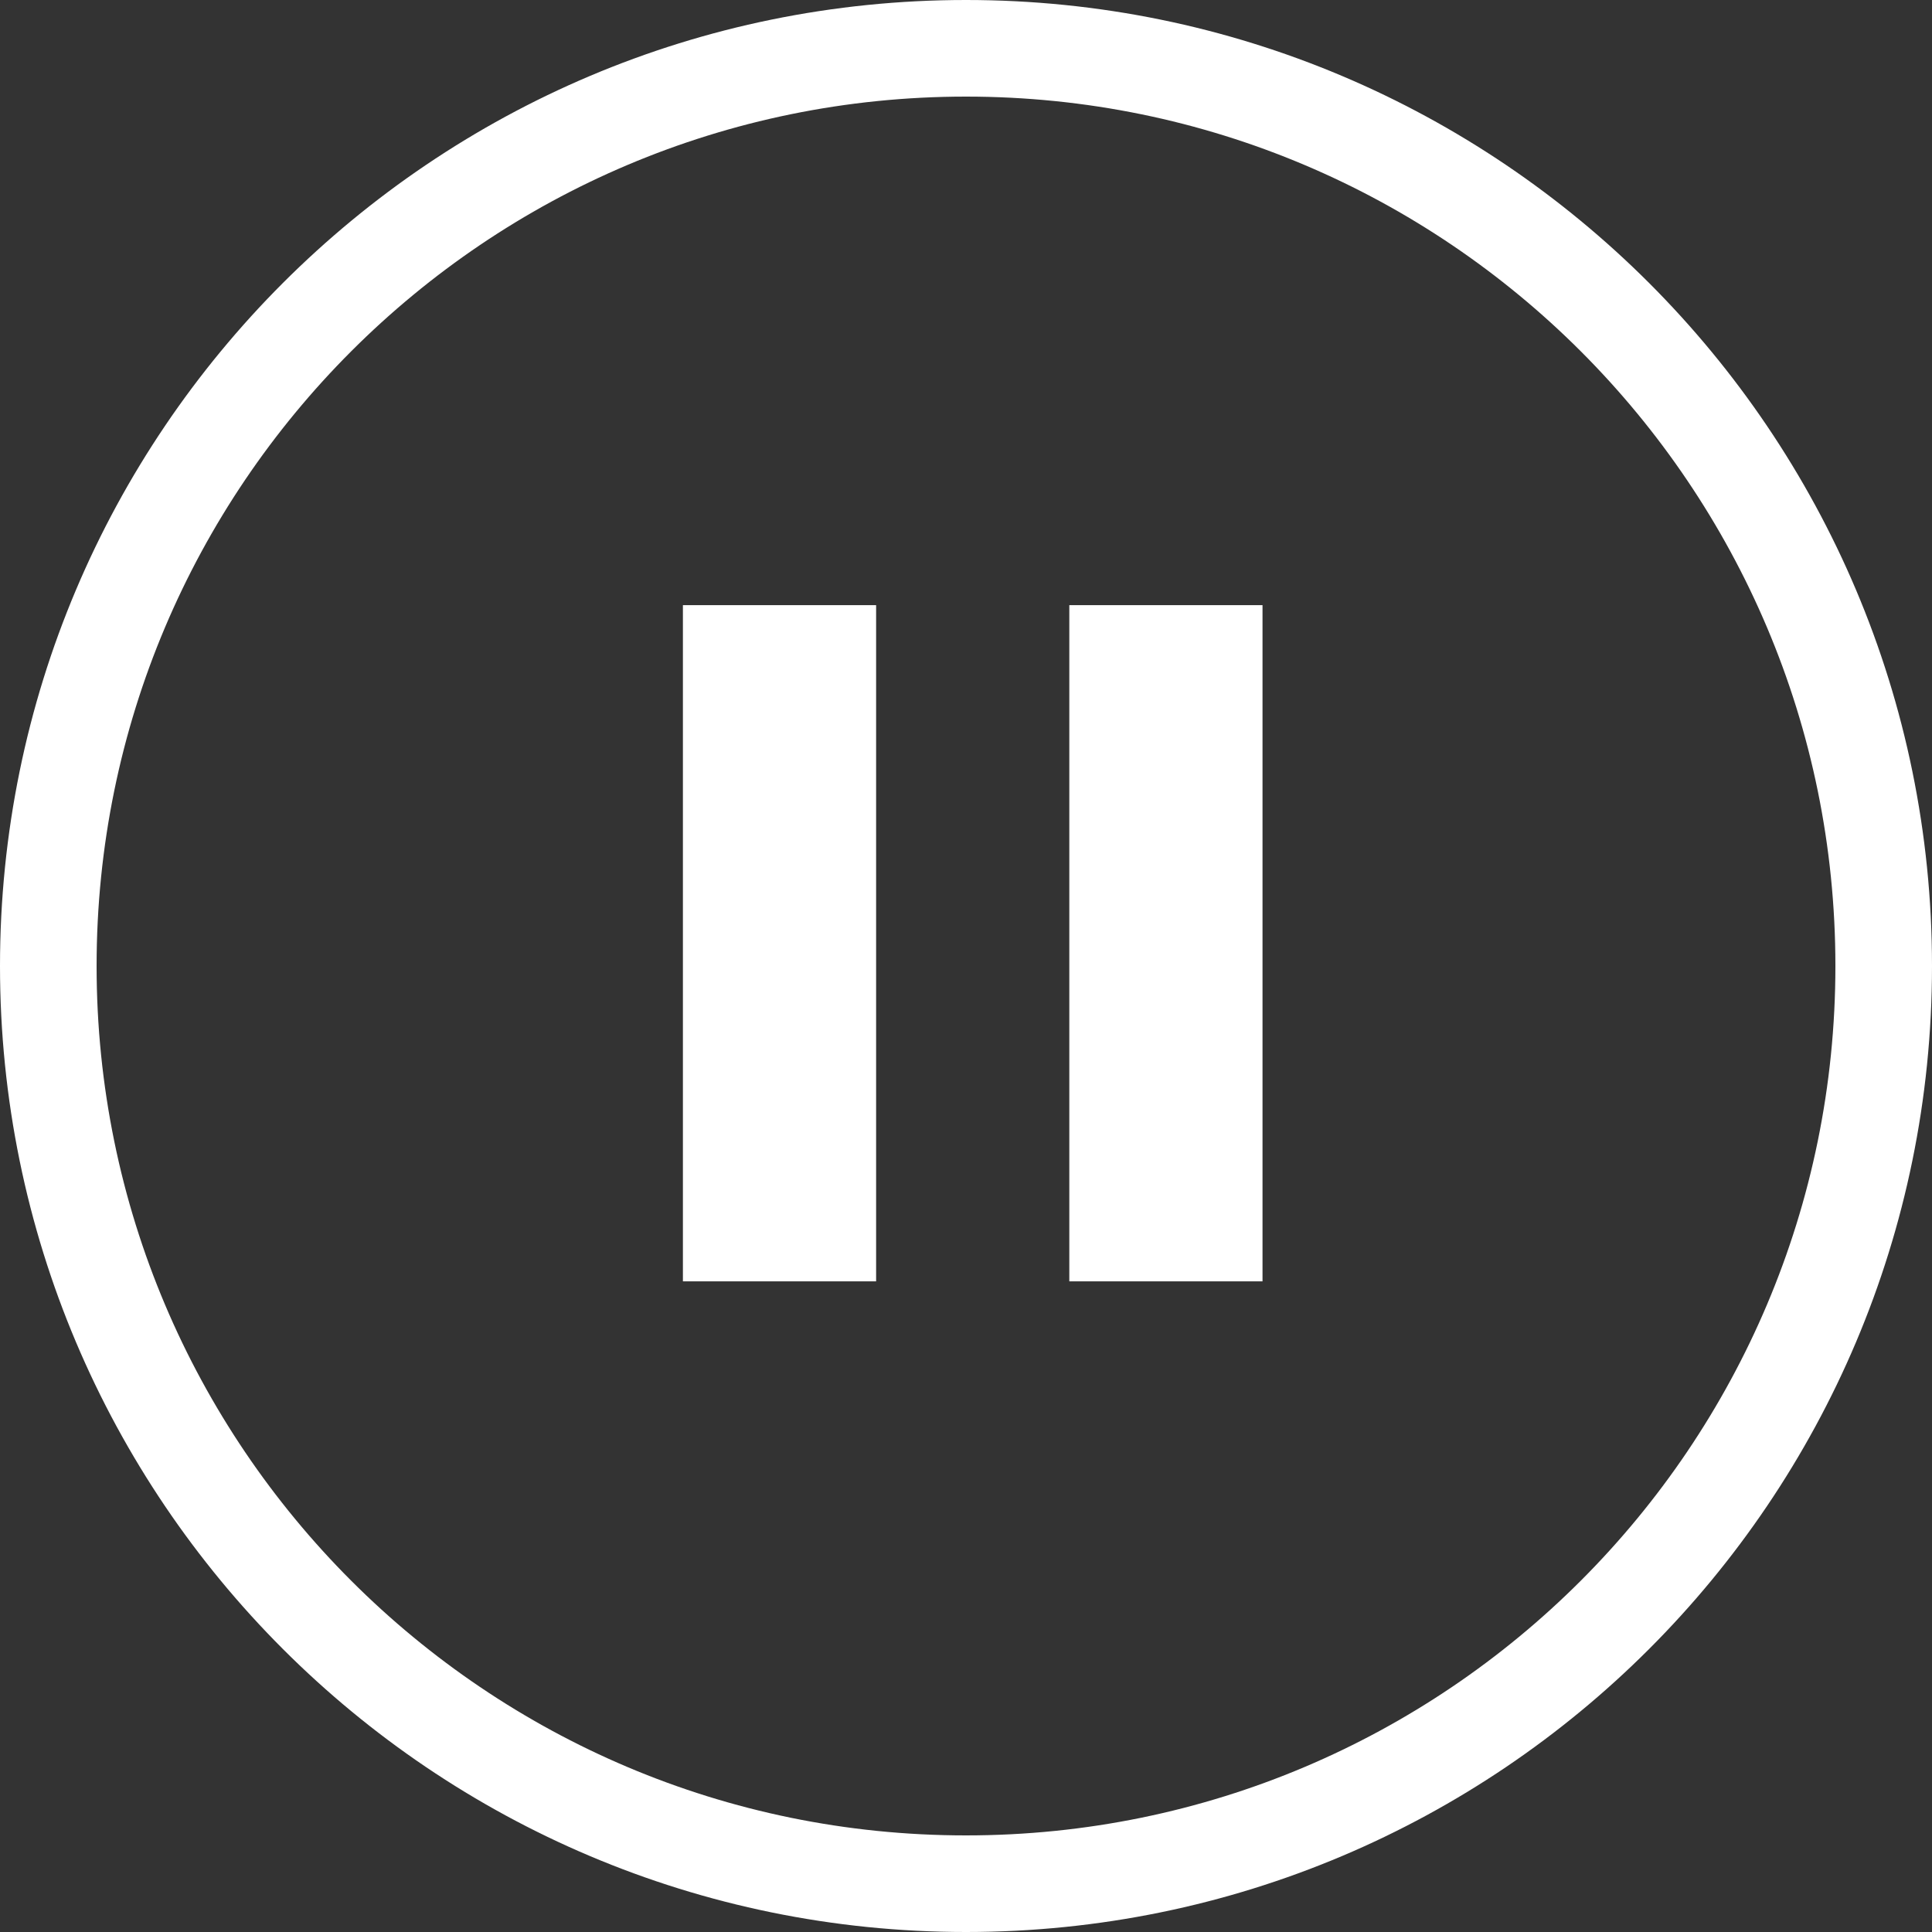 <?xml version="1.0" encoding="UTF-8" standalone="no"?>
<!DOCTYPE svg PUBLIC "-//W3C//DTD SVG 1.1//EN" "http://www.w3.org/Graphics/SVG/1.1/DTD/svg11.dtd">
<!-- Created with Vectornator (http://vectornator.io/) -->
<svg height="100%" stroke-miterlimit="10" style="fill-rule:nonzero;clip-rule:evenodd;stroke-linecap:round;stroke-linejoin:round;" version="1.1" viewBox="0 0 40 40" width="100%" xml:space="preserve" xmlns="http://www.w3.org/2000/svg" xmlns:vectornator="http://vectornator.io" xmlns:xlink="http://www.w3.org/1999/xlink">
<rect x="0" y="0" width="40" height="40" fill="#333333" stroke="none"/>
<defs/>
<g id="Group-871" vectornator:layerName="Group 871">
<g opacity="1">
<path d="M1 20C1 9.507 9.507 1 20 1C30.493 1 39 9.507 39 20C39 30.493 30.493 39 20 39C9.507 39 1 30.493 1 20Z" fill="none" fill-rule="evenodd" opacity="1" stroke="#ffffff" stroke-linecap="butt" stroke-linejoin="miter" stroke-width="2"/>
</g>
<path d="M14.139 26.529L18.139 26.529L18.139 12.529L14.139 12.529L14.139 26.529ZM22.139 12.529L22.139 26.529L26.139 26.529L26.139 12.529L22.139 12.529Z" fill="#ffffff" fill-rule="evenodd" opacity="1" stroke="none"/>
</g>
</svg>
